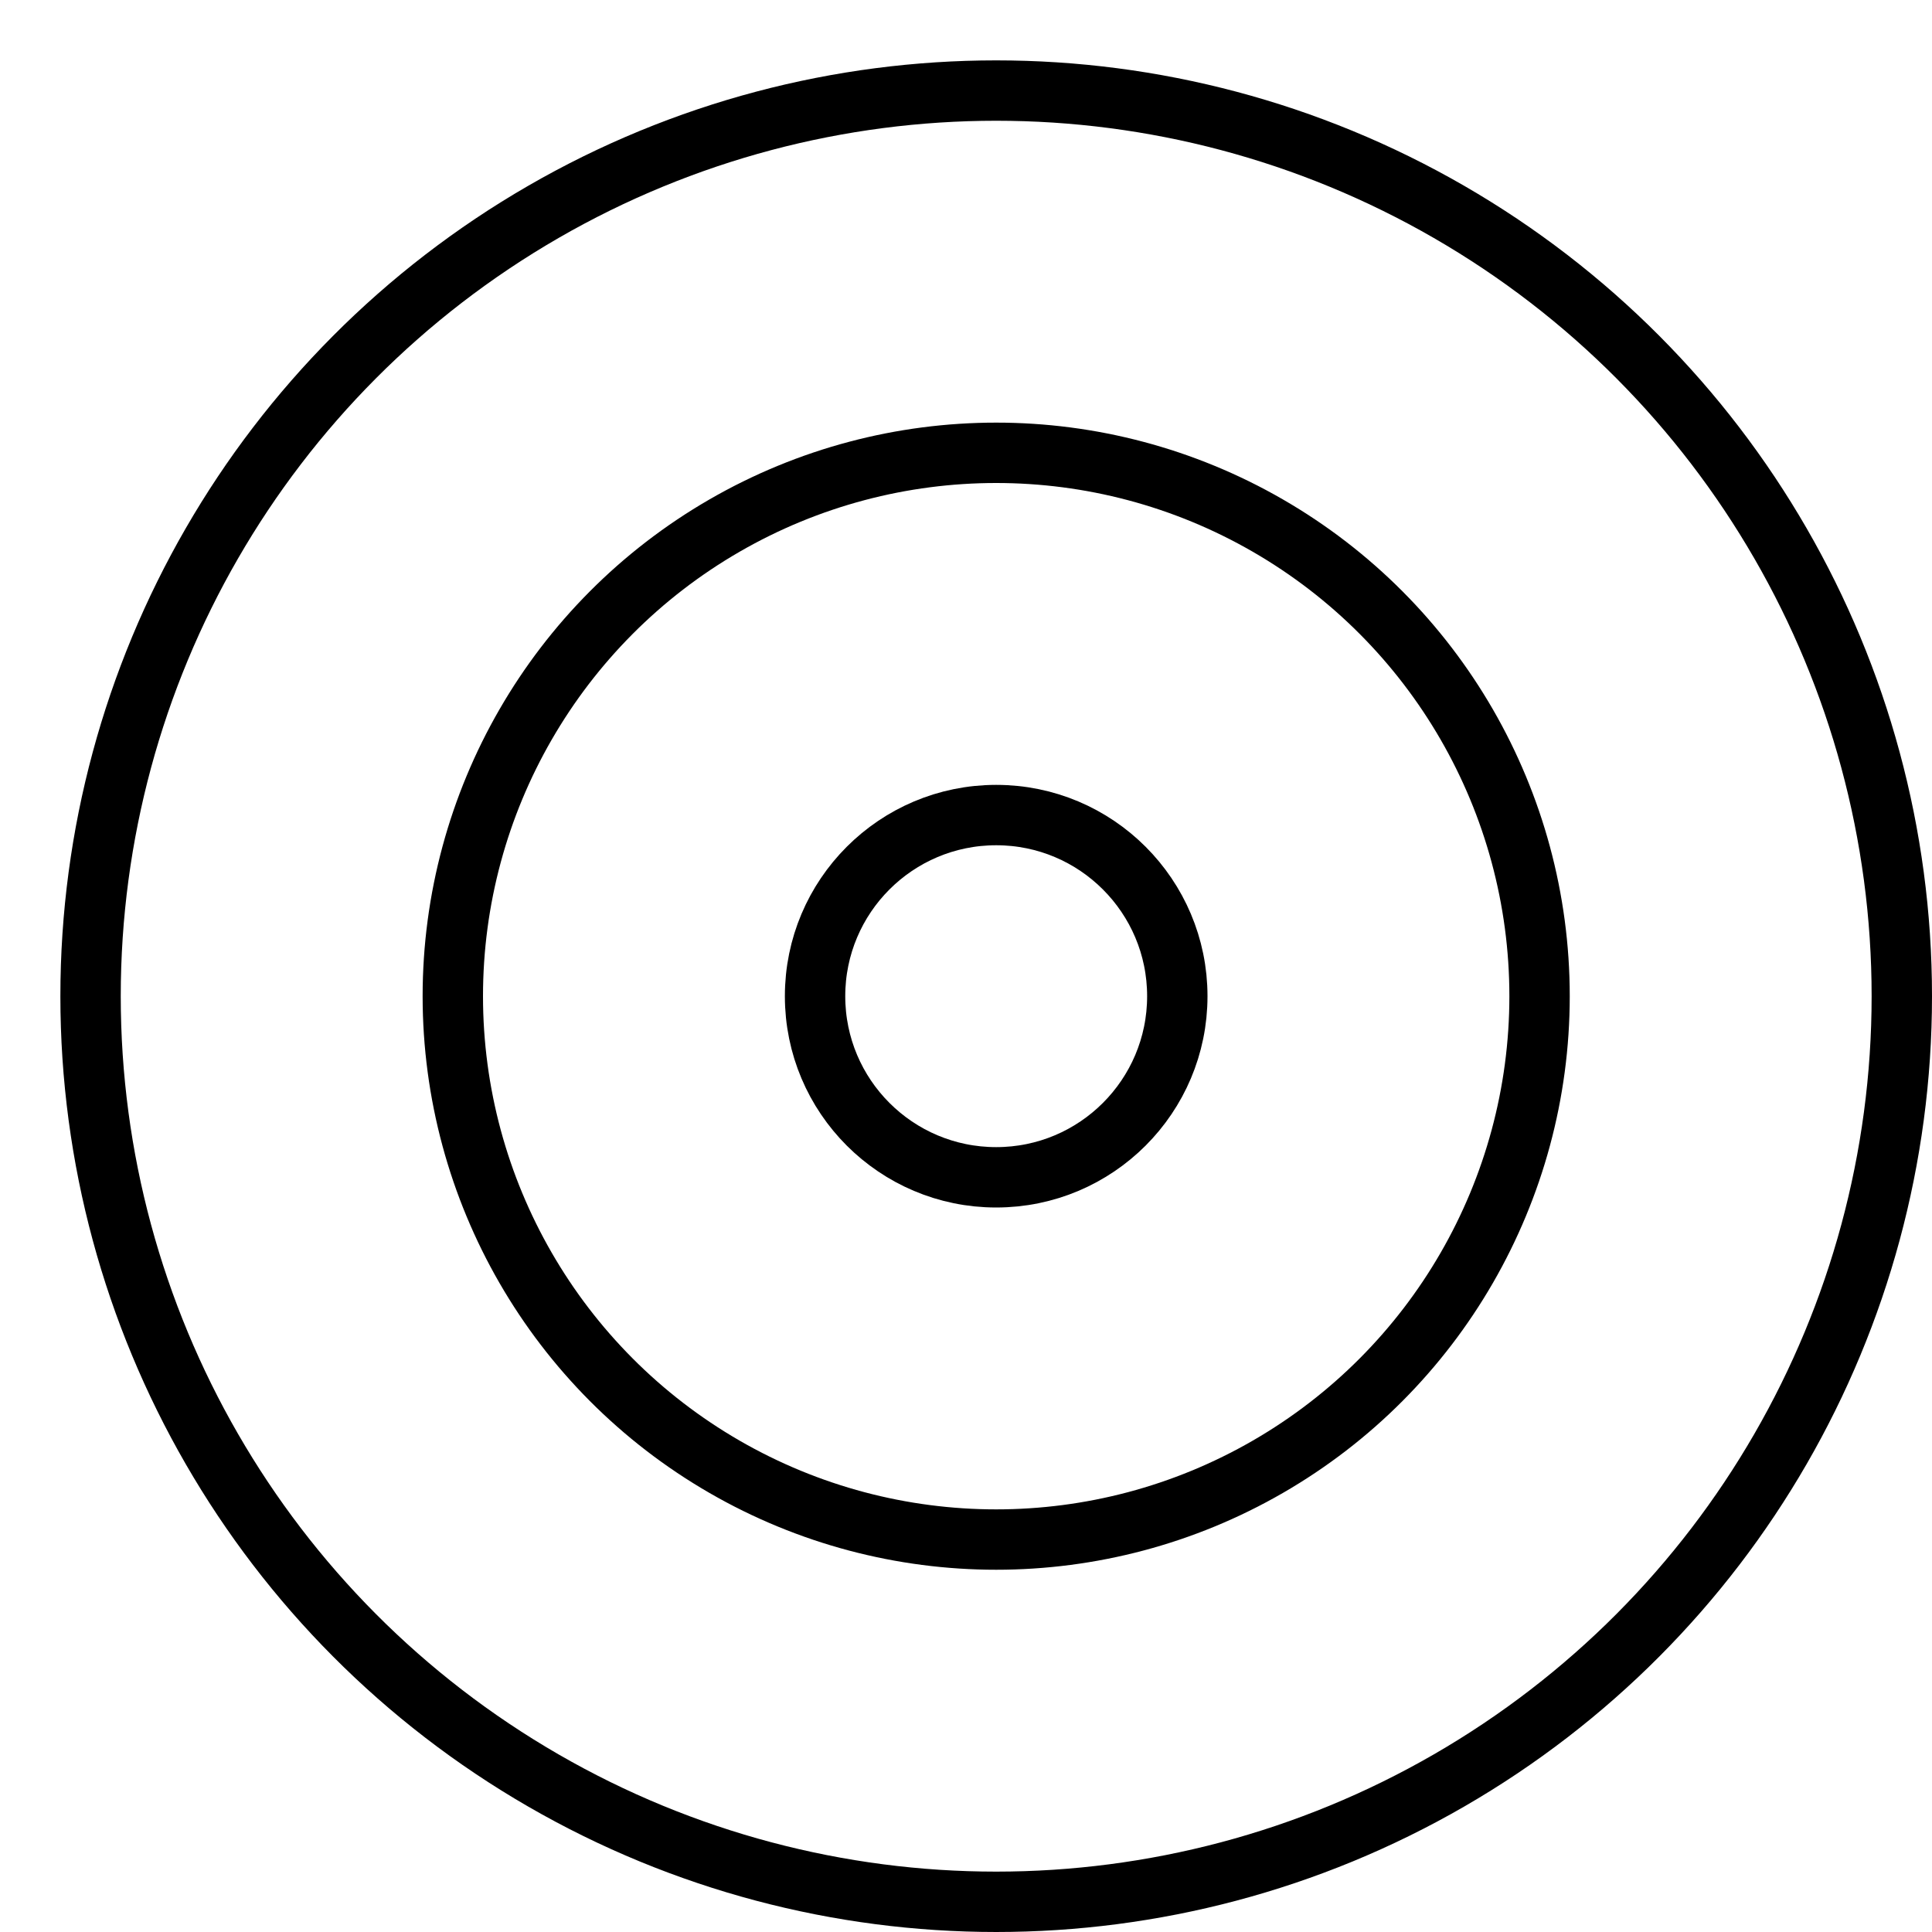 <svg xmlns="http://www.w3.org/2000/svg" viewBox="0 0 32 32"><title>target</title><g stroke-linecap="round" stroke-width="1" fill="none" stroke="#000000" stroke-linejoin="round" class="nc-icon-wrapper" transform="translate(0.5 0.5)"><circle cx="16" cy="16" r="15"></circle> <circle cx="16" cy="16" r="9" stroke="#000000"></circle> <circle cx="16" cy="16" r="3"></circle></g></svg>